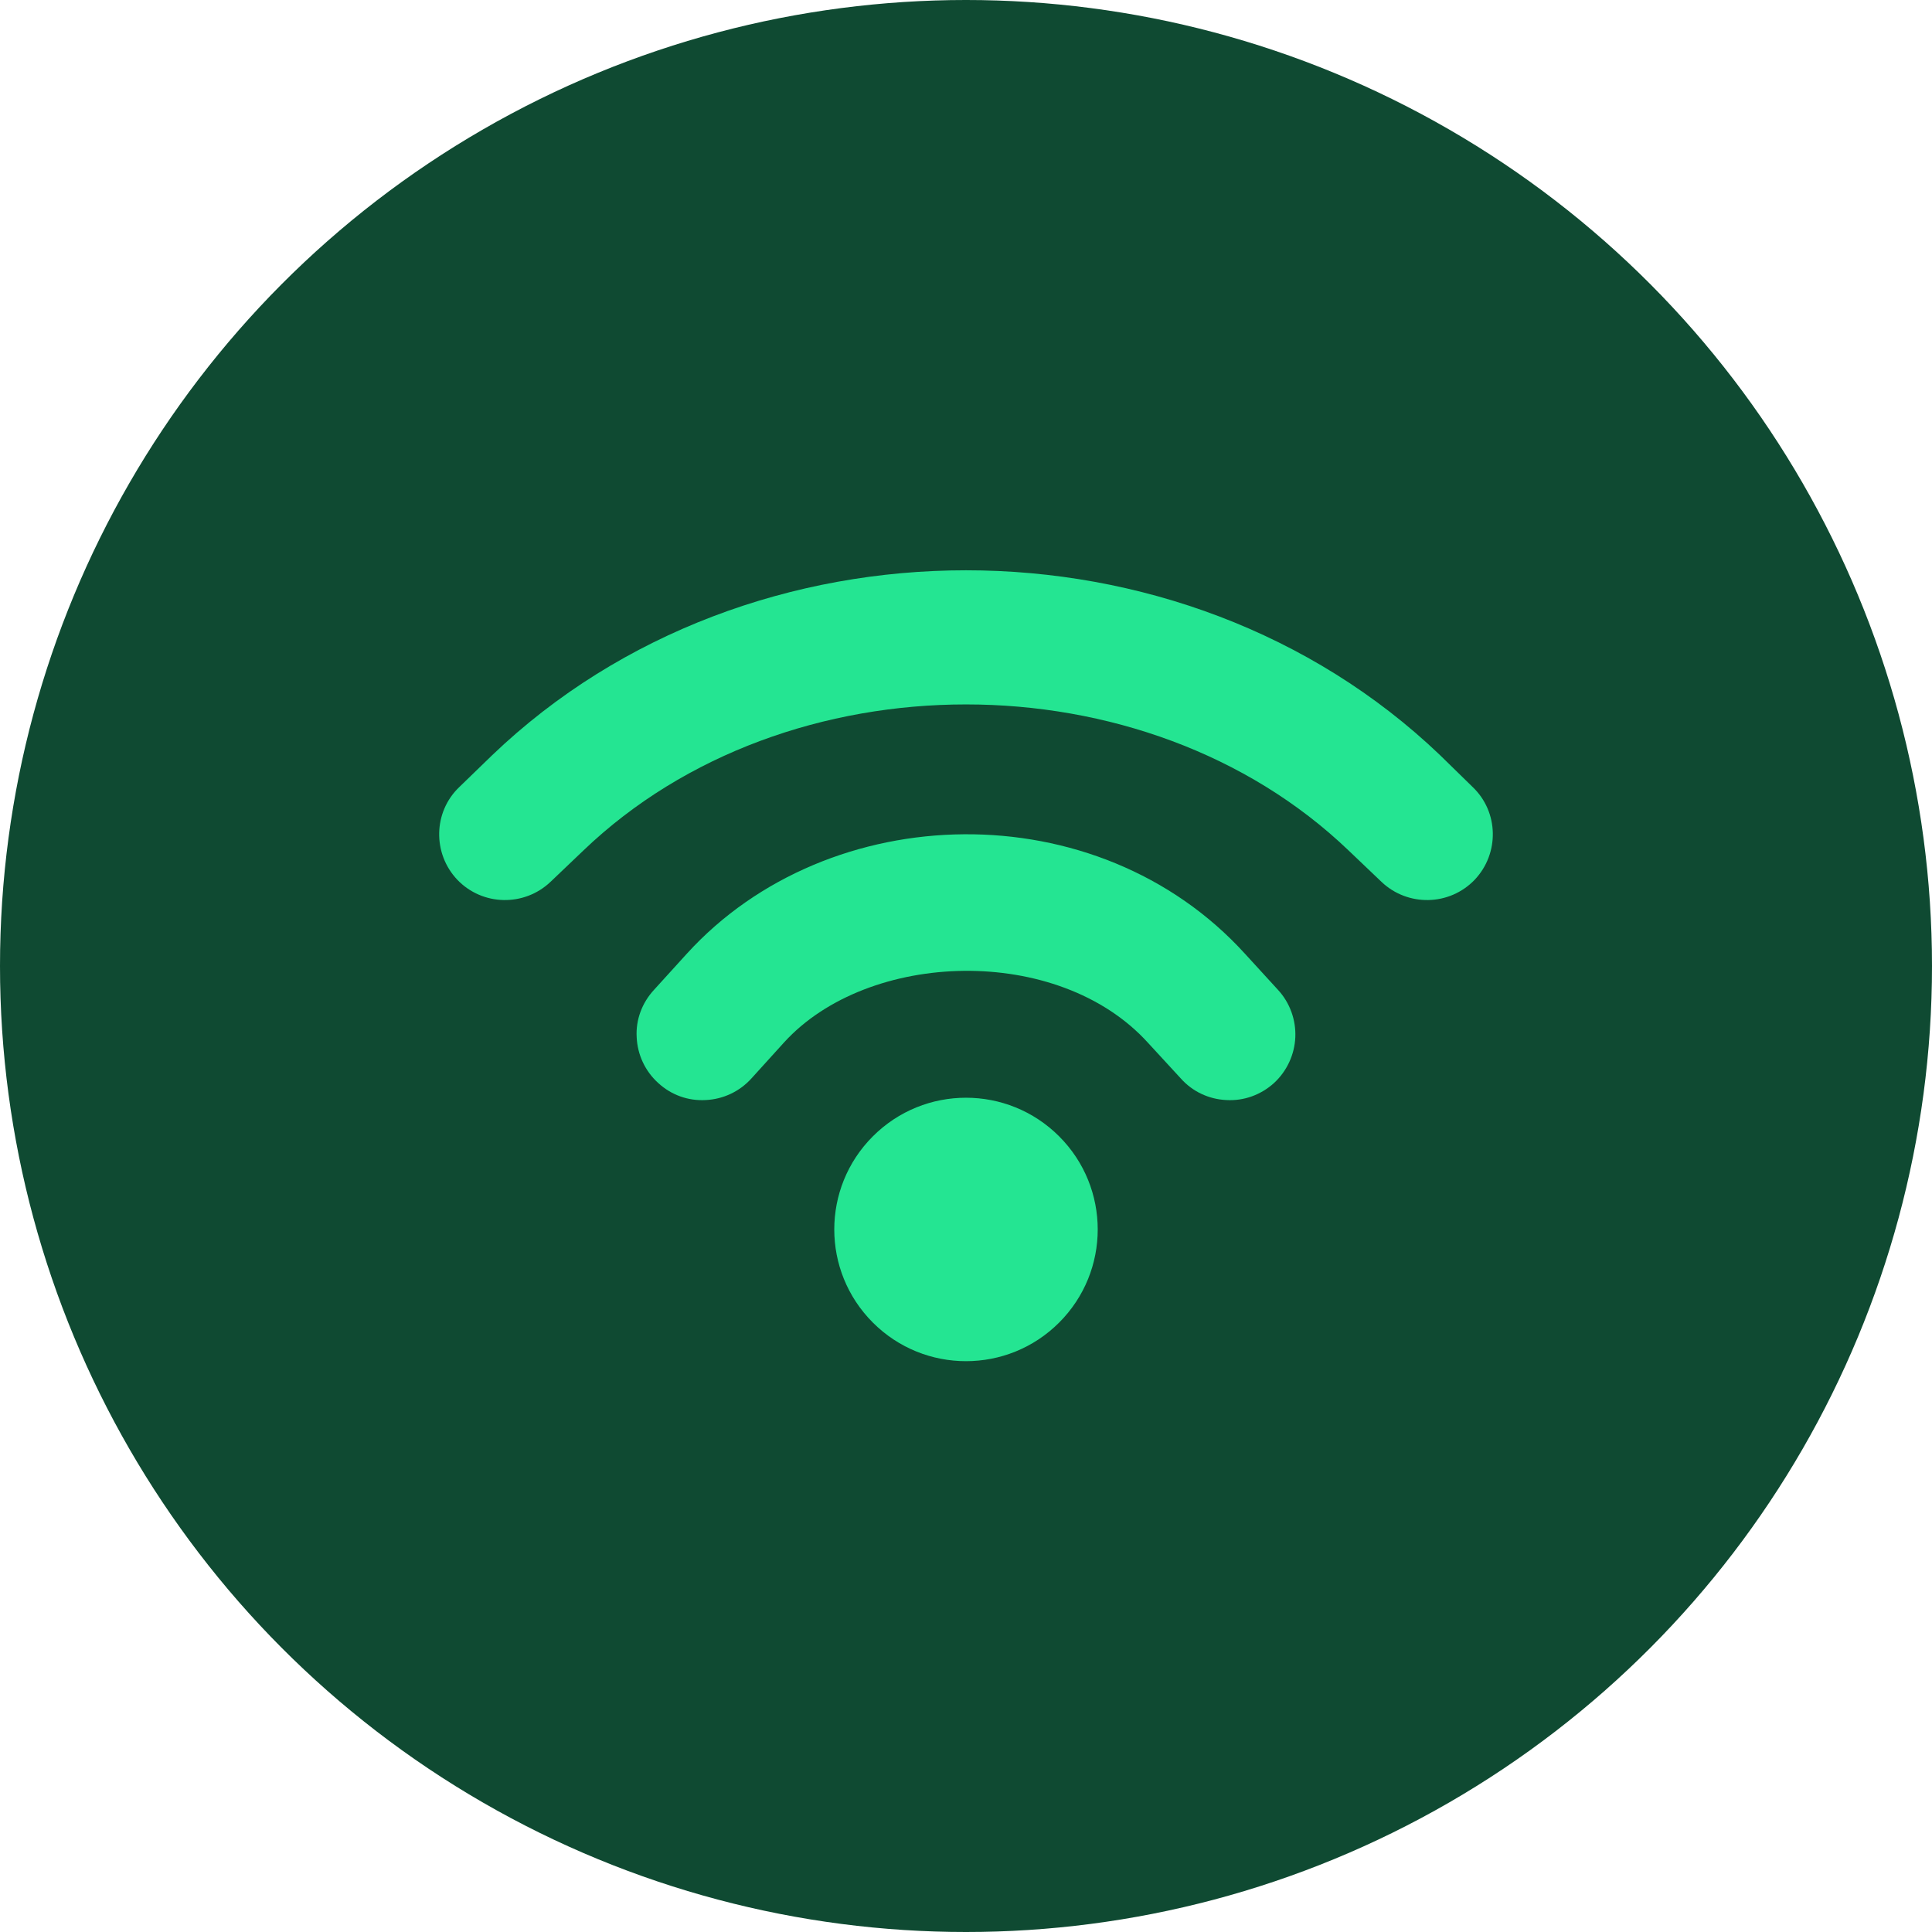<?xml version="1.0" encoding="UTF-8"?> <svg xmlns="http://www.w3.org/2000/svg" width="44" height="44" viewBox="0 0 44 44" fill="none"><circle cx="22" cy="22" r="22" fill="#0F4A32"></circle><path d="M22 12.988C18.074 12.988 14.143 14.389 11.207 17.201L10.463 17.922C9.865 18.49 9.848 19.439 10.416 20.037C10.99 20.635 11.939 20.652 12.537 20.084L13.287 19.369C17.916 14.934 26.084 14.934 30.713 19.369L31.463 20.084C32.06 20.652 33.01 20.635 33.584 20.037C34.152 19.439 34.135 18.49 33.537 17.922L32.793 17.195C29.857 14.389 25.926 12.988 22 12.988ZM21.953 19C19.598 19.018 17.26 19.943 15.643 21.719L14.893 22.545C14.623 22.838 14.476 23.225 14.5 23.623C14.518 24.021 14.693 24.396 14.992 24.666C15.285 24.936 15.672 25.076 16.07 25.053C16.469 25.035 16.844 24.859 17.113 24.561L17.857 23.74C19.773 21.637 24.098 21.496 26.142 23.746L26.892 24.561C27.156 24.859 27.531 25.035 27.93 25.053C28.328 25.076 28.715 24.936 29.014 24.666C29.307 24.396 29.482 24.021 29.5 23.623C29.517 23.23 29.377 22.838 29.107 22.545L28.357 21.725C26.676 19.873 24.303 18.982 21.953 19ZM22 25C21.232 25 20.465 25.293 19.879 25.879C18.707 27.051 18.707 28.949 19.879 30.121C21.051 31.293 22.949 31.293 24.121 30.121C25.293 28.949 25.293 27.051 24.121 25.879C23.535 25.293 22.767 25 22 25Z" fill="#24E592"></path></svg> 